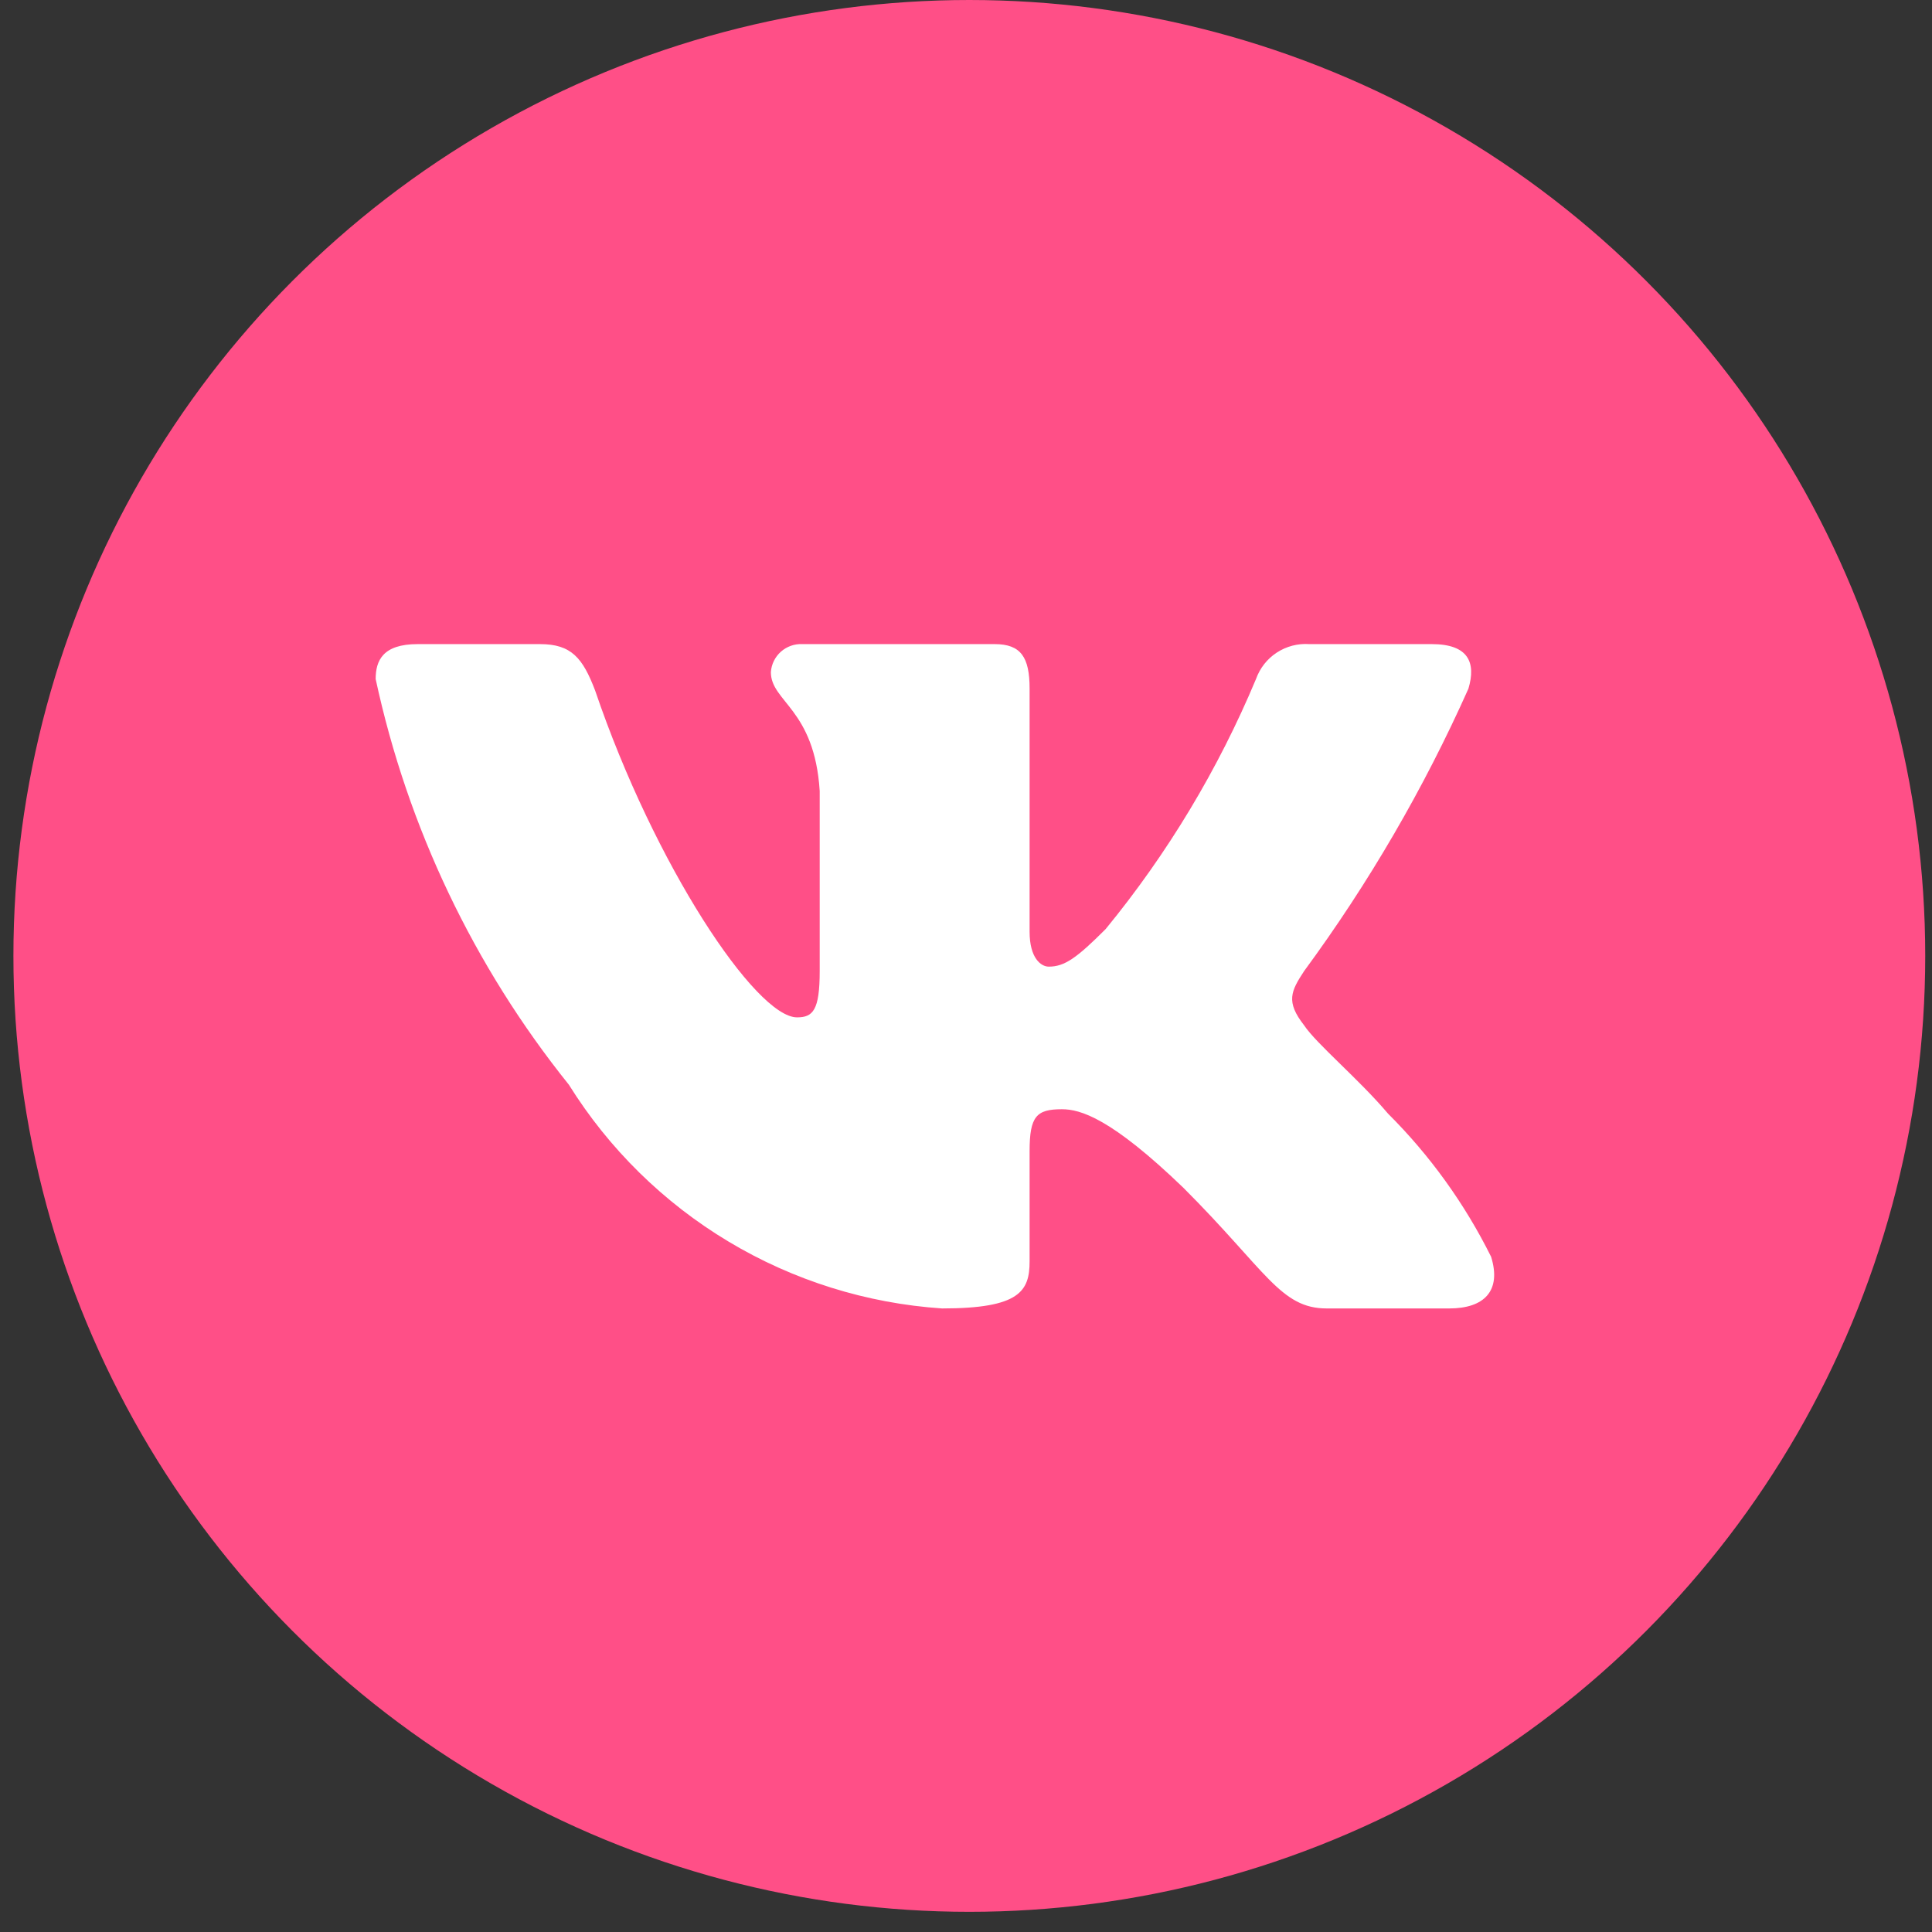 <?xml version="1.0" encoding="UTF-8"?> <svg xmlns="http://www.w3.org/2000/svg" width="36" height="36" viewBox="0 0 36 36" fill="none"><rect x="0" y="0" width="36" height="36" fill="#333333" stroke="none"/><circle cx="18.062" cy="17.812" r="17.812" fill="#FF4F87"></circle><path d="M27.004 24.381H24.722C23.859 24.381 23.599 23.681 22.052 22.134C20.7 20.831 20.129 20.669 19.787 20.669C19.314 20.669 19.185 20.799 19.185 21.45V23.502C19.185 24.056 19.005 24.381 17.555 24.381C16.148 24.287 14.784 23.86 13.575 23.135C12.366 22.41 11.346 21.408 10.6 20.212C8.829 18.006 7.596 15.418 7 12.653C7 12.312 7.13 12.002 7.782 12.002H10.062C10.648 12.002 10.859 12.262 11.089 12.866C12.196 16.123 14.085 18.957 14.852 18.957C15.146 18.957 15.274 18.828 15.274 18.095V14.739C15.177 13.207 14.364 13.079 14.364 12.524C14.374 12.378 14.441 12.242 14.55 12.144C14.66 12.047 14.803 11.995 14.949 12.002H18.533C19.023 12.002 19.185 12.245 19.185 12.832V17.361C19.185 17.851 19.395 18.012 19.543 18.012C19.837 18.012 20.063 17.851 20.602 17.312C21.757 15.903 22.701 14.333 23.404 12.652C23.476 12.45 23.612 12.277 23.791 12.16C23.97 12.043 24.183 11.987 24.397 12.002H26.678C27.362 12.002 27.507 12.345 27.362 12.832C26.532 14.691 25.506 16.455 24.3 18.095C24.054 18.47 23.956 18.665 24.3 19.105C24.526 19.447 25.326 20.114 25.863 20.75C26.645 21.529 27.294 22.431 27.785 23.419C27.981 24.055 27.655 24.381 27.004 24.381Z" fill="white"></path></svg> 